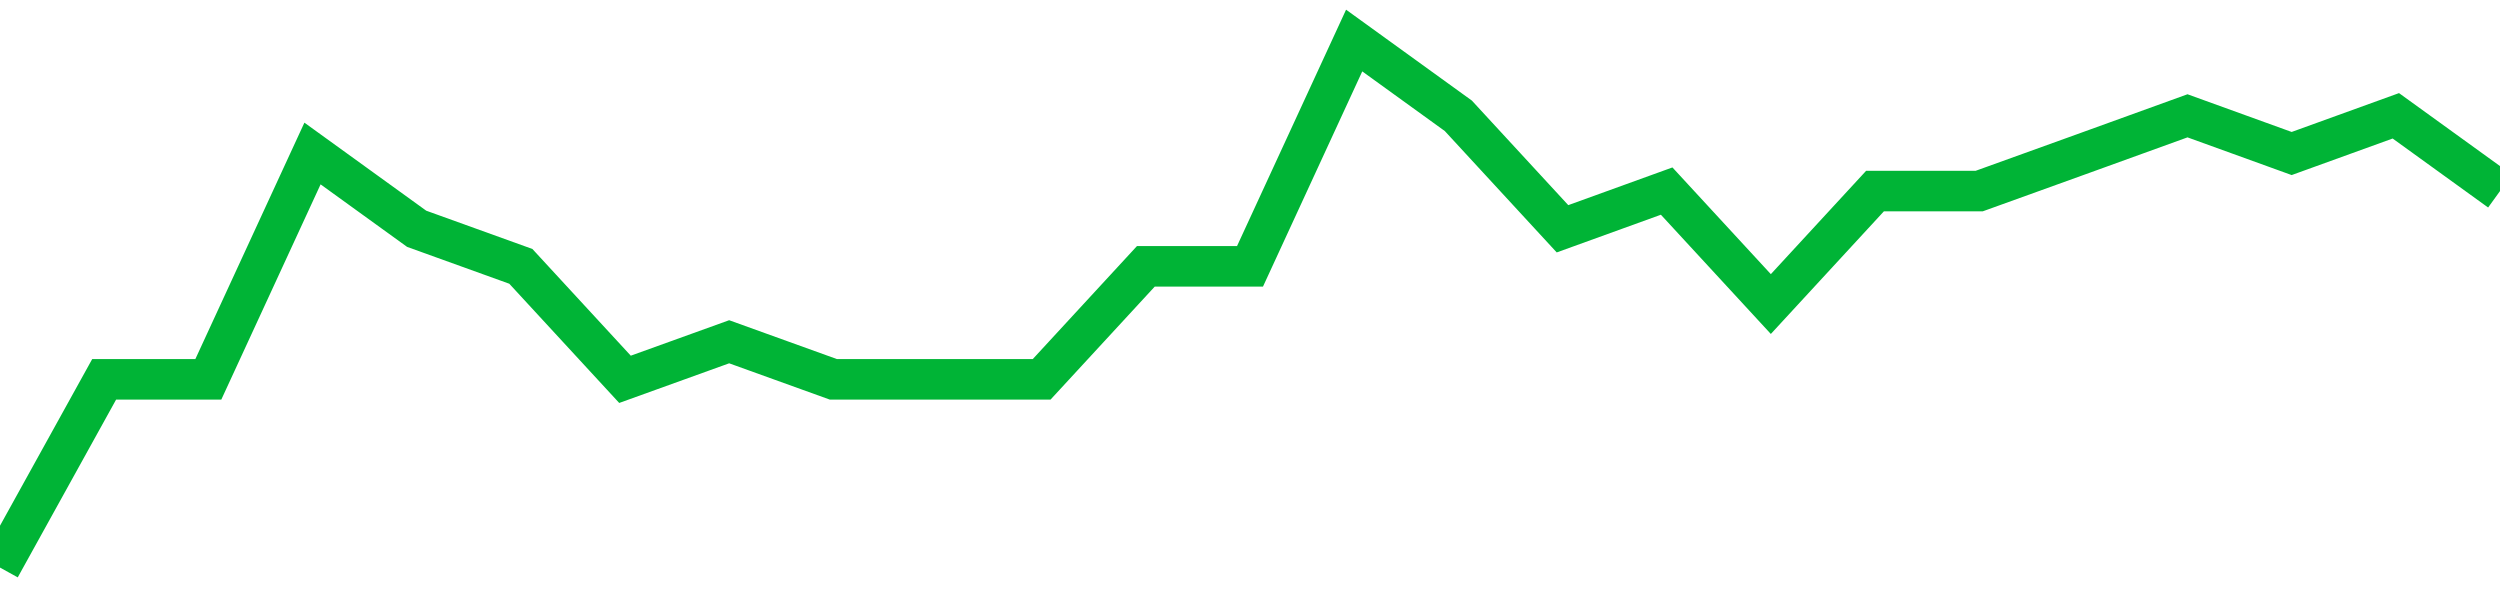 <!-- Generated with https://github.com/jxxe/sparkline/ --><svg viewBox="0 0 185 45" class="sparkline" xmlns="http://www.w3.org/2000/svg"><path class="sparkline--fill" d="M 0 42 L 0 42 L 7.708 28.07 L 15.417 28.07 L 23.125 11.36 L 30.833 16.93 L 38.542 19.71 L 46.25 28.07 L 53.958 25.29 L 61.667 28.07 L 69.375 28.07 L 77.083 28.07 L 84.792 19.71 L 92.5 19.71 L 100.208 3 L 107.917 8.57 L 115.625 16.93 L 123.333 14.14 L 131.042 22.5 L 138.75 14.14 L 146.458 14.14 L 154.167 11.36 L 161.875 8.57 L 169.583 11.36 L 177.292 8.57 L 185 14.14 V 45 L 0 45 Z" stroke="none" fill="none" ></path><path class="sparkline--line" d="M 0 42 L 0 42 L 7.708 28.07 L 15.417 28.07 L 23.125 11.36 L 30.833 16.93 L 38.542 19.71 L 46.25 28.07 L 53.958 25.29 L 61.667 28.07 L 69.375 28.07 L 77.083 28.07 L 84.792 19.71 L 92.5 19.71 L 100.208 3 L 107.917 8.57 L 115.625 16.93 L 123.333 14.14 L 131.042 22.5 L 138.75 14.14 L 146.458 14.14 L 154.167 11.36 L 161.875 8.57 L 169.583 11.36 L 177.292 8.57 L 185 14.14" fill="none" stroke-width="3" stroke="#00B436" ></path></svg>